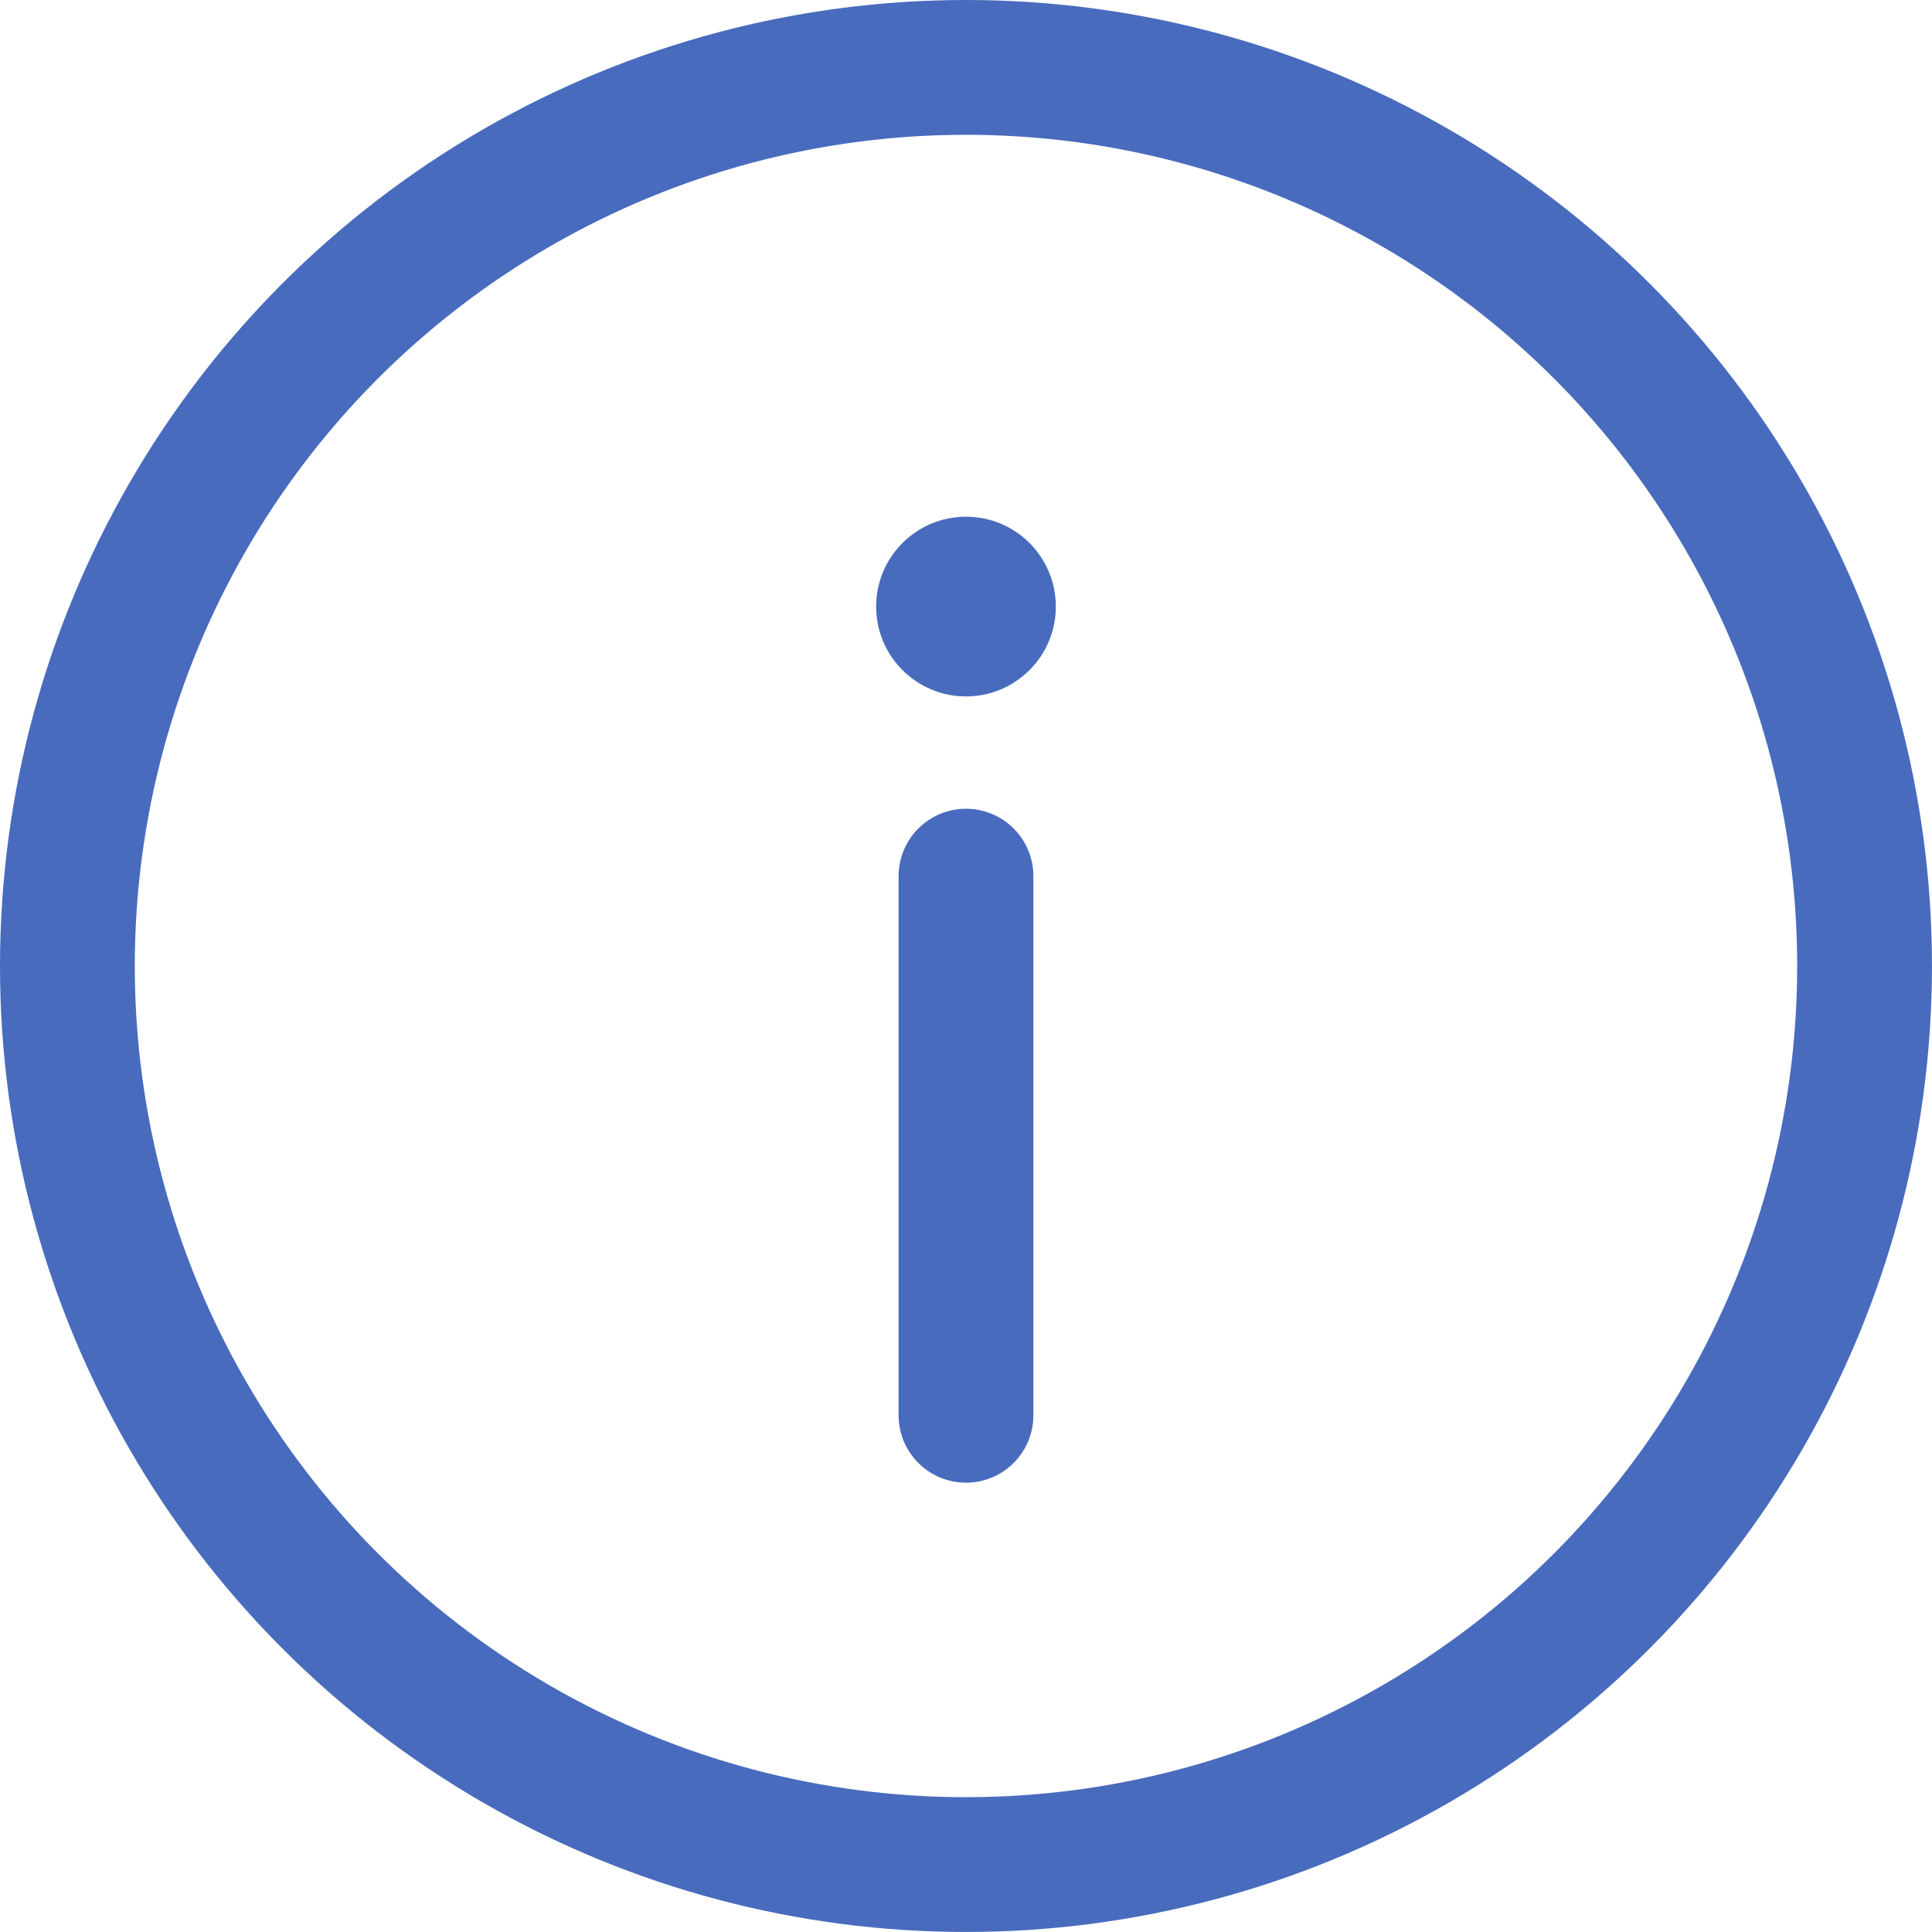 <?xml version="1.0" encoding="UTF-8"?>
<svg id="Layer_1" data-name="Layer 1" xmlns="http://www.w3.org/2000/svg" width="716.67" height="716.67" viewBox="0 0 716.67 716.67">
  <defs>
    <style>
      .cls-1 {
        fill: #486bbd;
      }

      .cls-2, .cls-3 {
        fill: none;
        stroke: #486bbd;
        stroke-miterlimit: 133.33;
        stroke-width: 50px;
      }

      .cls-3 {
        stroke-linecap: round;
      }
    </style>
  </defs>
  <circle class="cls-2" cx="358.33" cy="358.33" r="333.33"/>
  <path class="cls-3" d="M358.33,525v-200"/>
  <circle class="cls-1" cx="358.33" cy="225" r="33.33"/>
</svg>